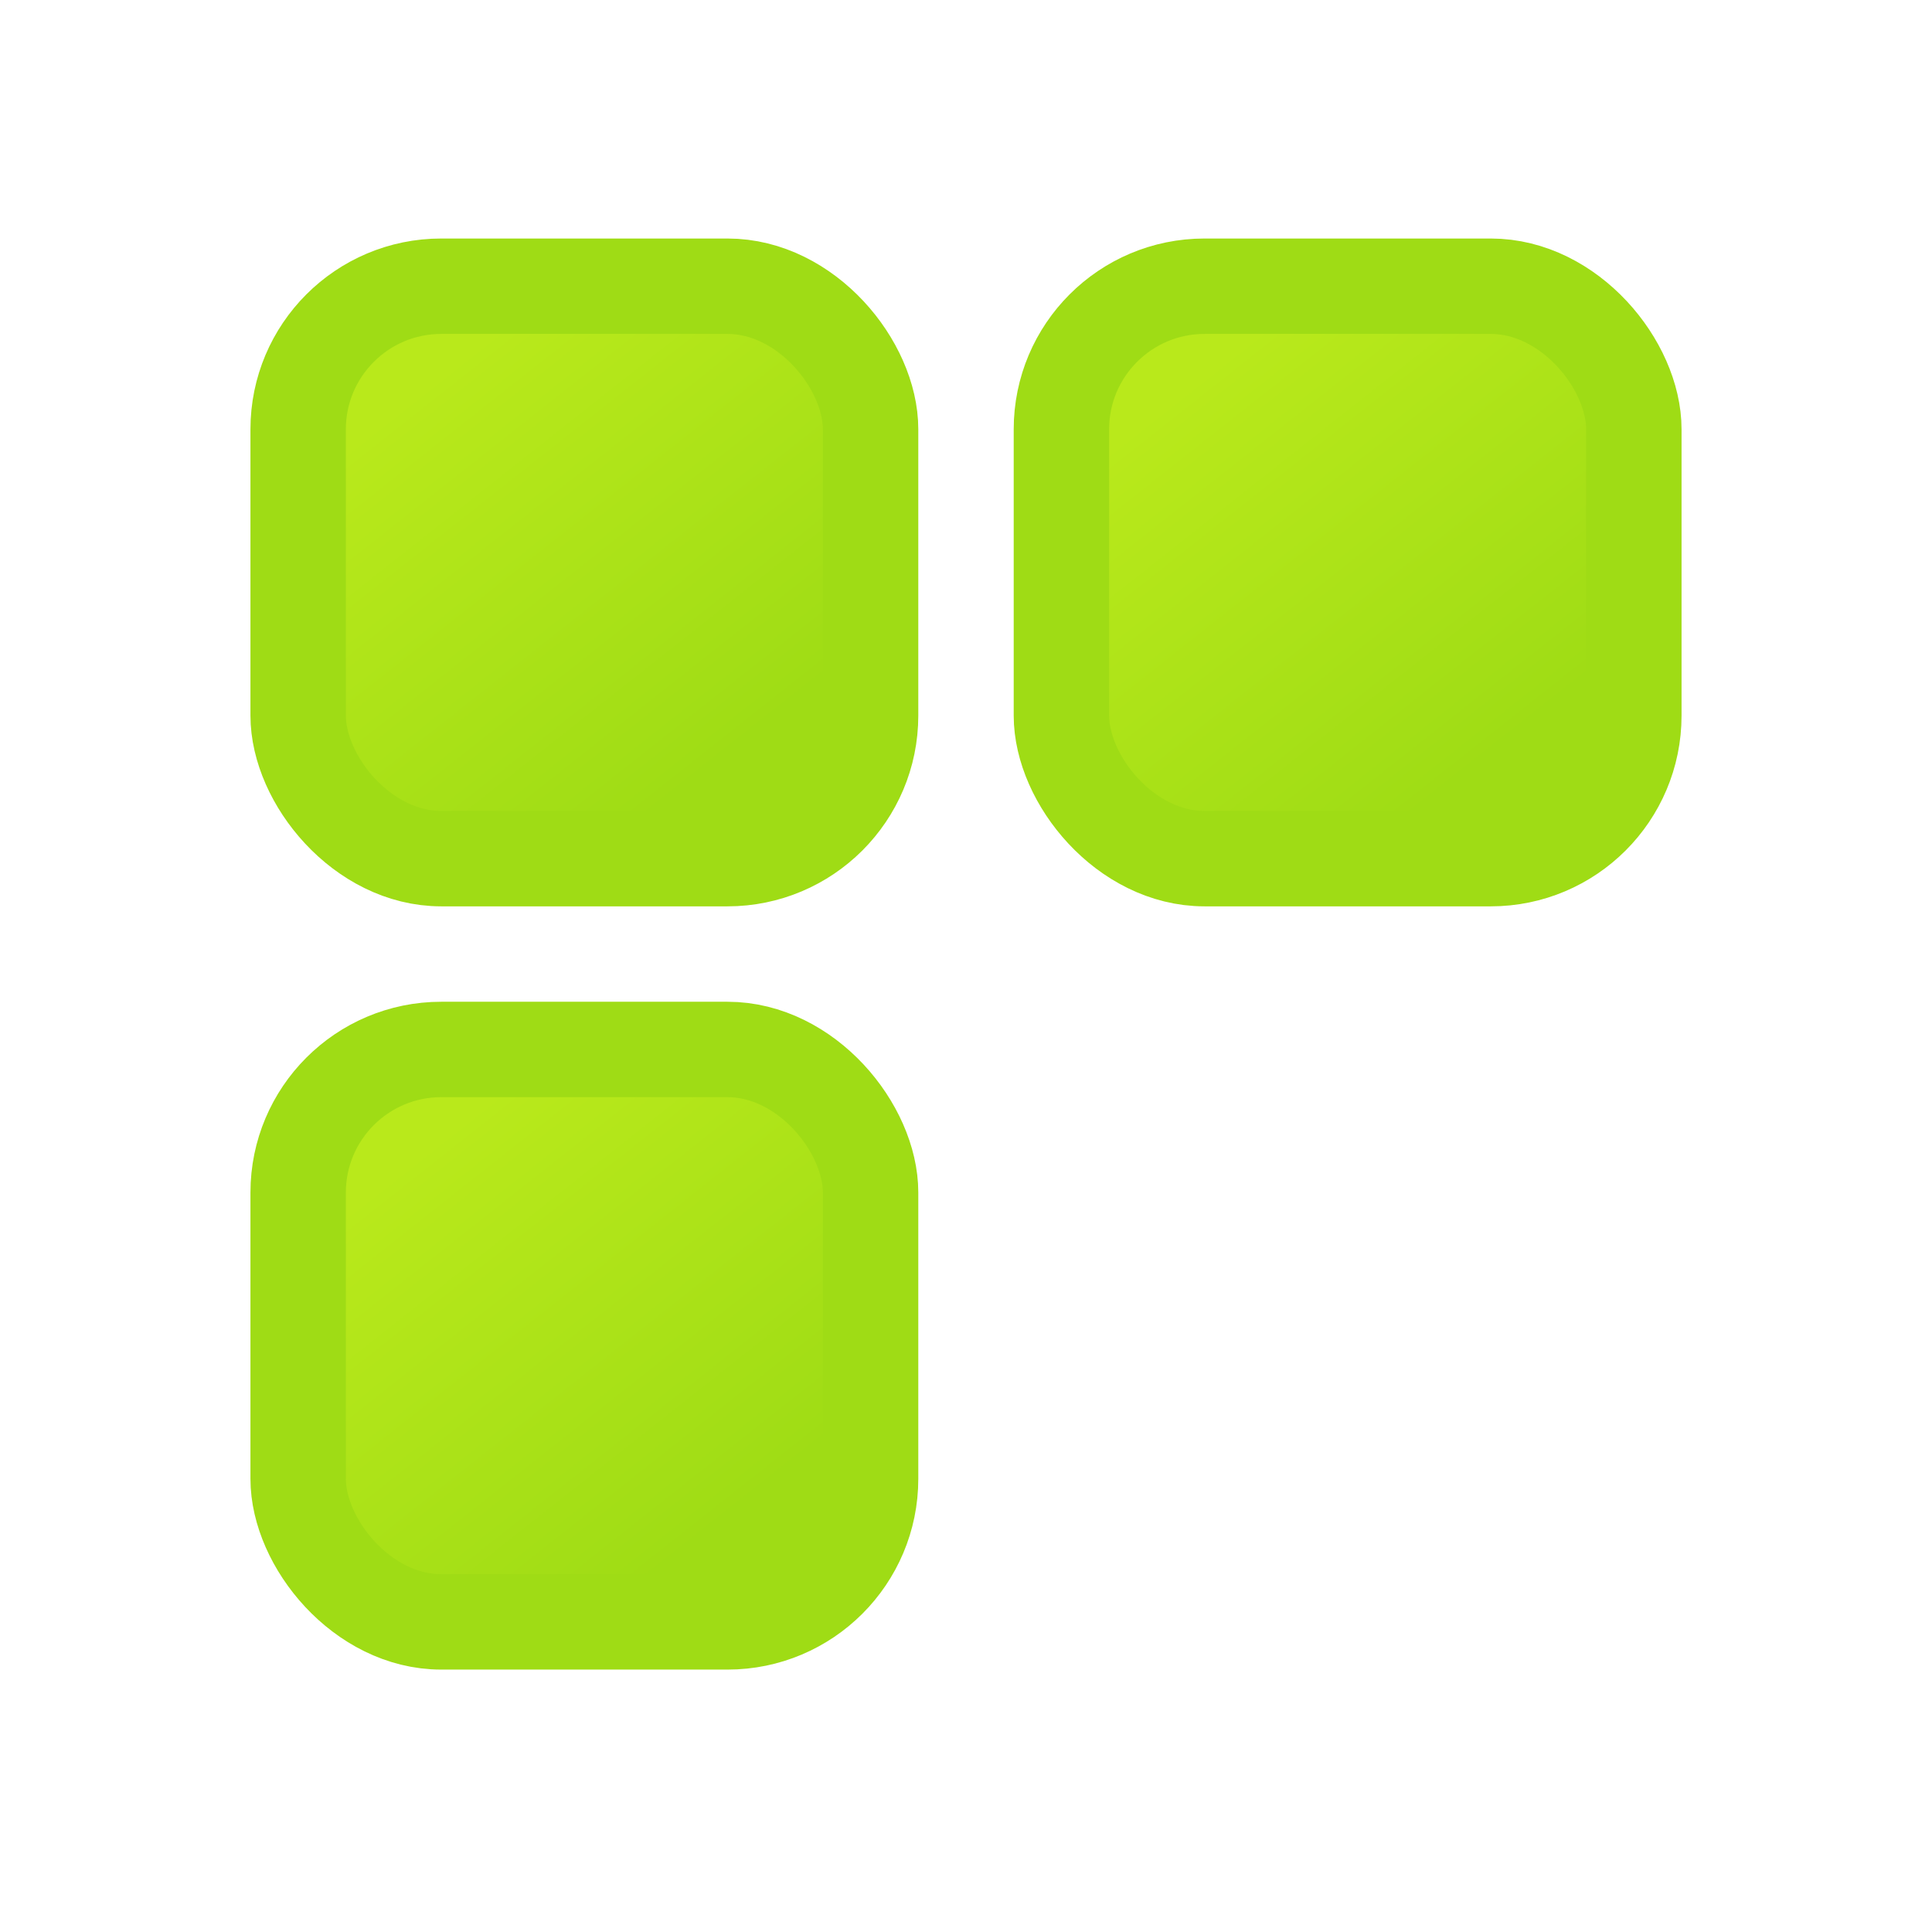 <svg width="81" height="80" viewBox="0 0 81 80" fill="none" xmlns="http://www.w3.org/2000/svg">
<rect x="12.5" y="12" width="24" height="24" rx="6" fill="url(#paint0_linear_903_5054)" stroke="#9FDC15" stroke-width="4"/>
<rect x="12.5" y="44" width="24" height="24" rx="6" fill="url(#paint1_linear_903_5054)" stroke="#9FDC15" stroke-width="4"/>
<rect x="44.5" y="12" width="24" height="24" rx="6" fill="url(#paint2_linear_903_5054)" stroke="#9FDC15" stroke-width="4"/>
<defs>
<linearGradient id="paint0_linear_903_5054" x1="10.096" y1="22.153" x2="22.613" y2="37.994" gradientUnits="userSpaceOnUse">
<stop stop-color="#B9E91B"/>
<stop offset="1" stop-color="#9FDC15"/>
</linearGradient>
<linearGradient id="paint1_linear_903_5054" x1="10.096" y1="54.153" x2="22.613" y2="69.994" gradientUnits="userSpaceOnUse">
<stop stop-color="#B9E91B"/>
<stop offset="1" stop-color="#9FDC15"/>
</linearGradient>
<linearGradient id="paint2_linear_903_5054" x1="42.096" y1="22.153" x2="54.613" y2="37.994" gradientUnits="userSpaceOnUse">
<stop stop-color="#B9E91B"/>
<stop offset="1" stop-color="#9FDC15"/>
</linearGradient>
</defs>
</svg>
